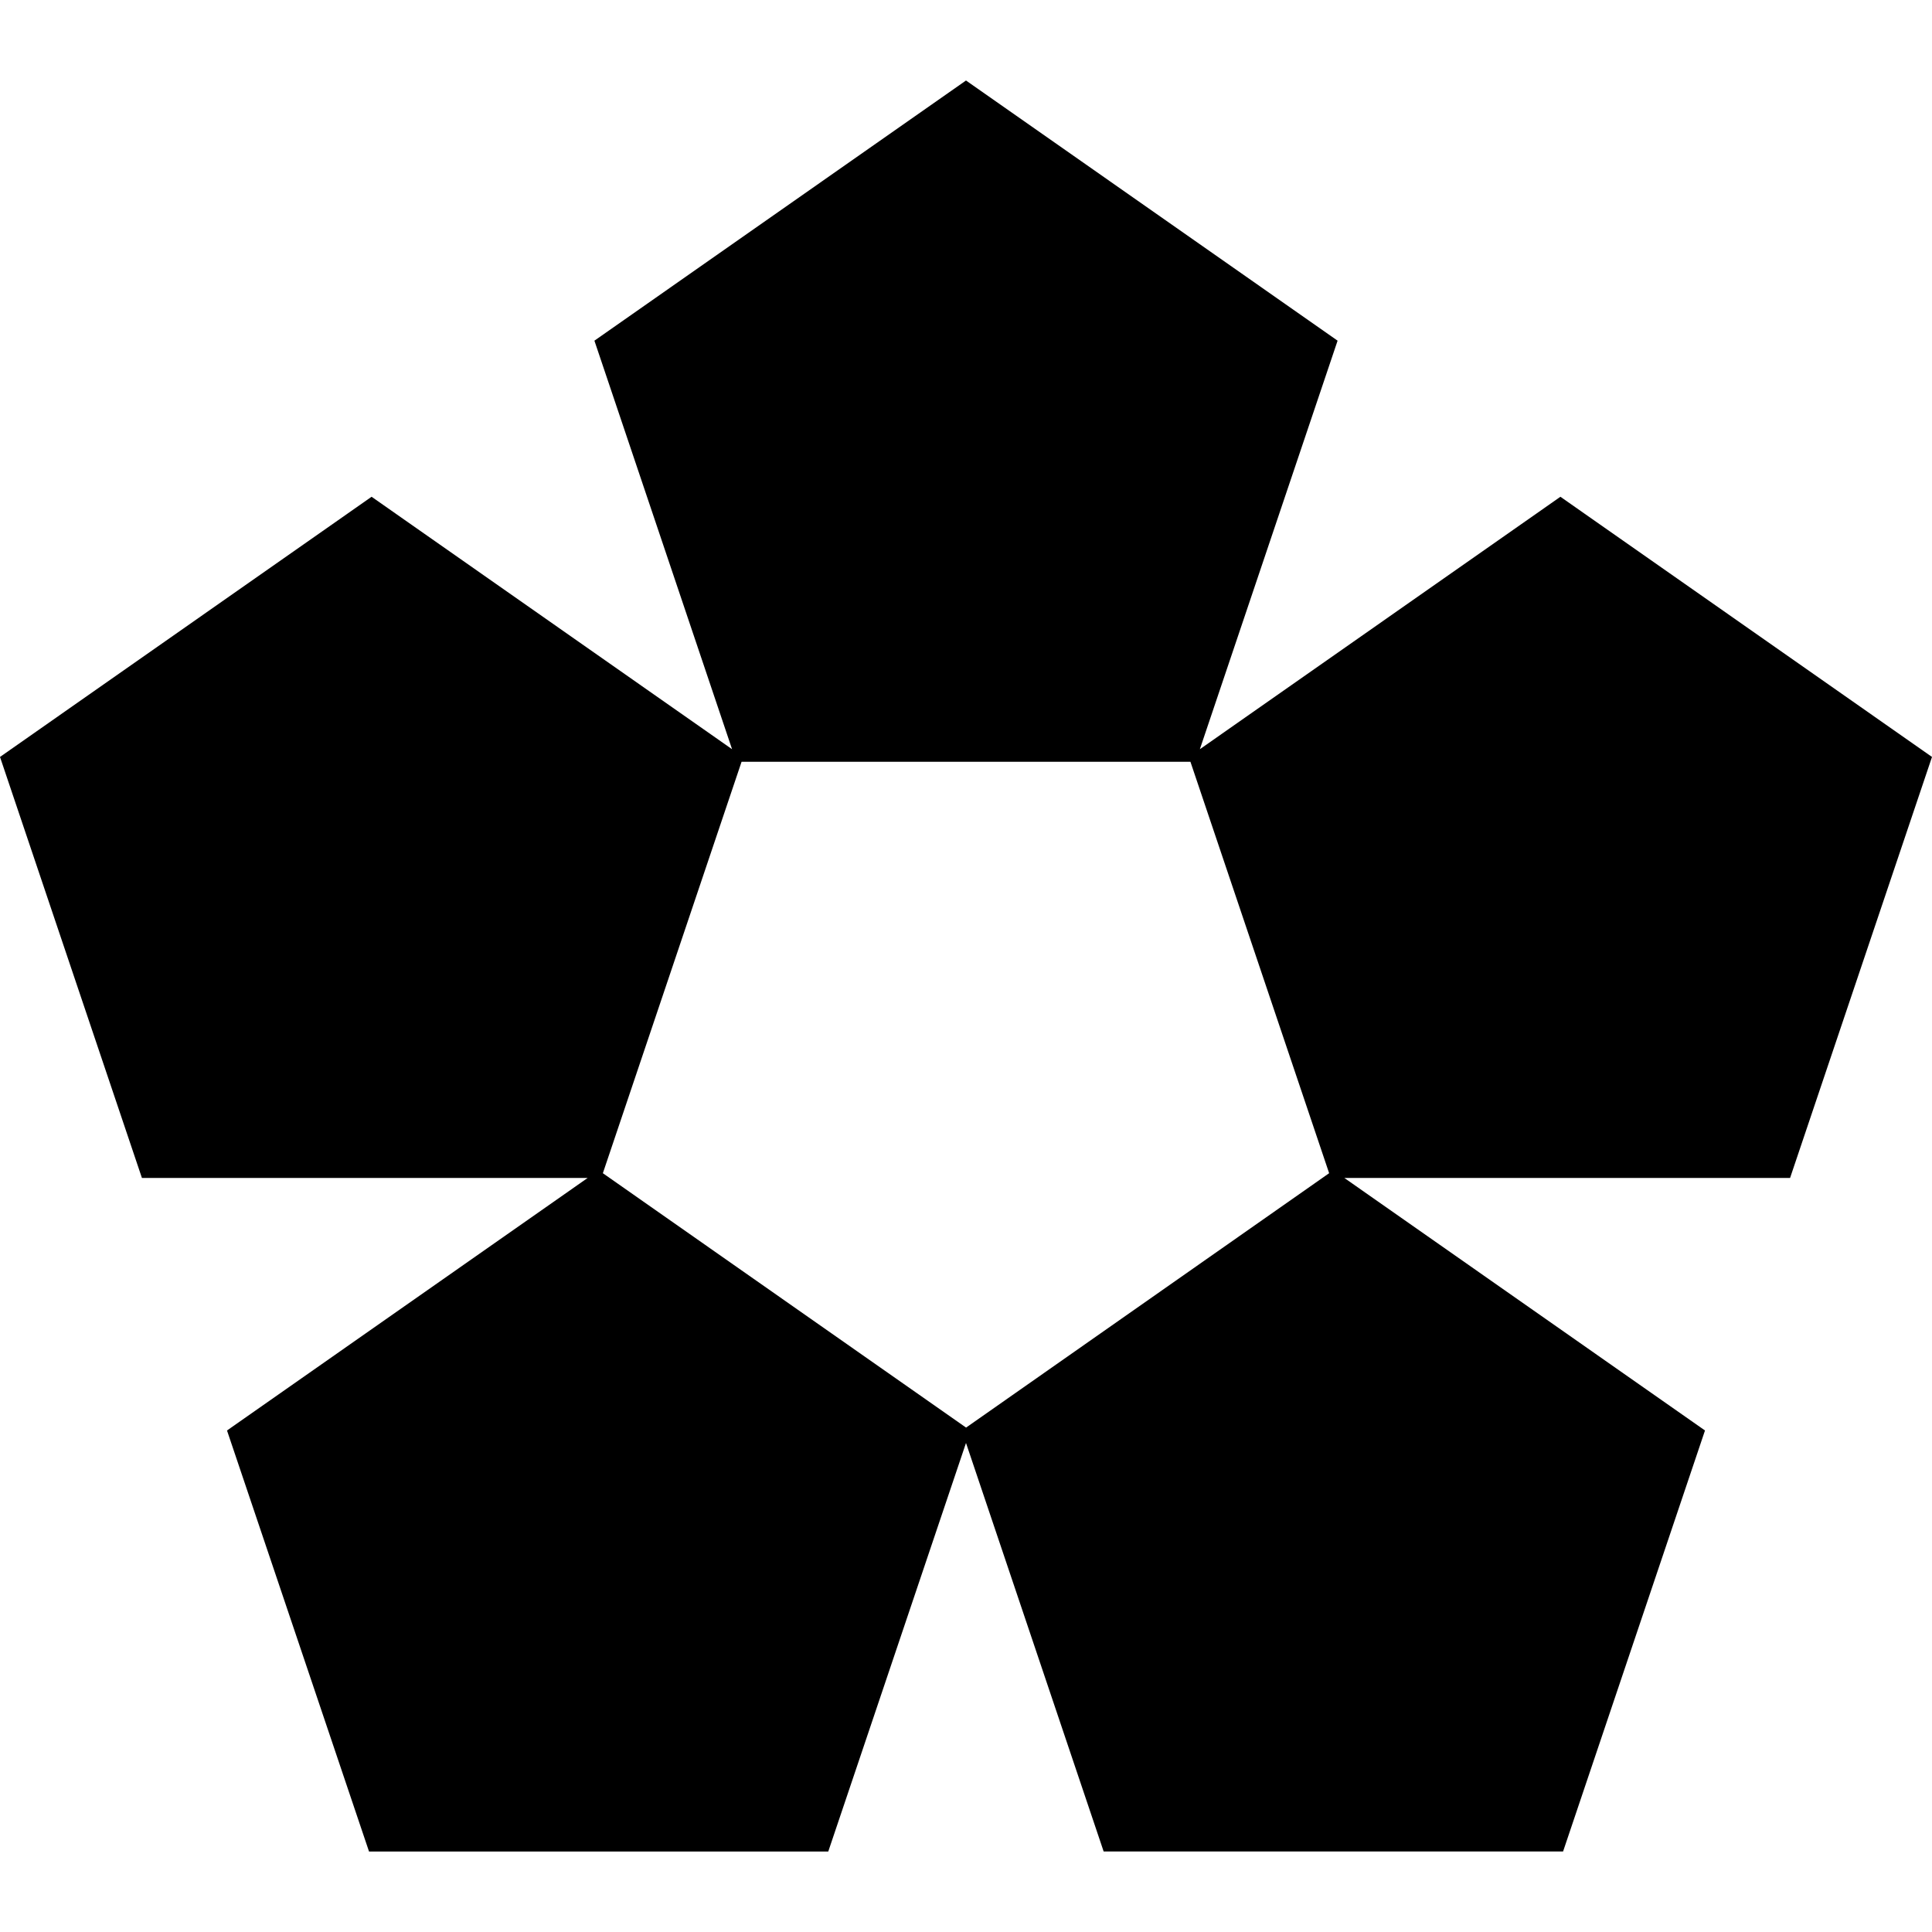 <svg xmlns="http://www.w3.org/2000/svg" viewBox="0 0 24 24"><path d="m7.384 4.232 1.71 5.075-4.478-3.136L0 9.403l1.753 5.2.01.03H7.3L2.82 17.77l1.754 5.2.01.03h5.705L12 17.925l1.7 5.045.01.03h5.707l1.763-5.23-4.48-3.137h5.537L24 9.403l-4.616-3.232-4.479 3.136 1.711-5.075L12 1zm.105 10.342 1.723-5.111h5.576l1.723 5.111-4.51 3.16z"/></svg>